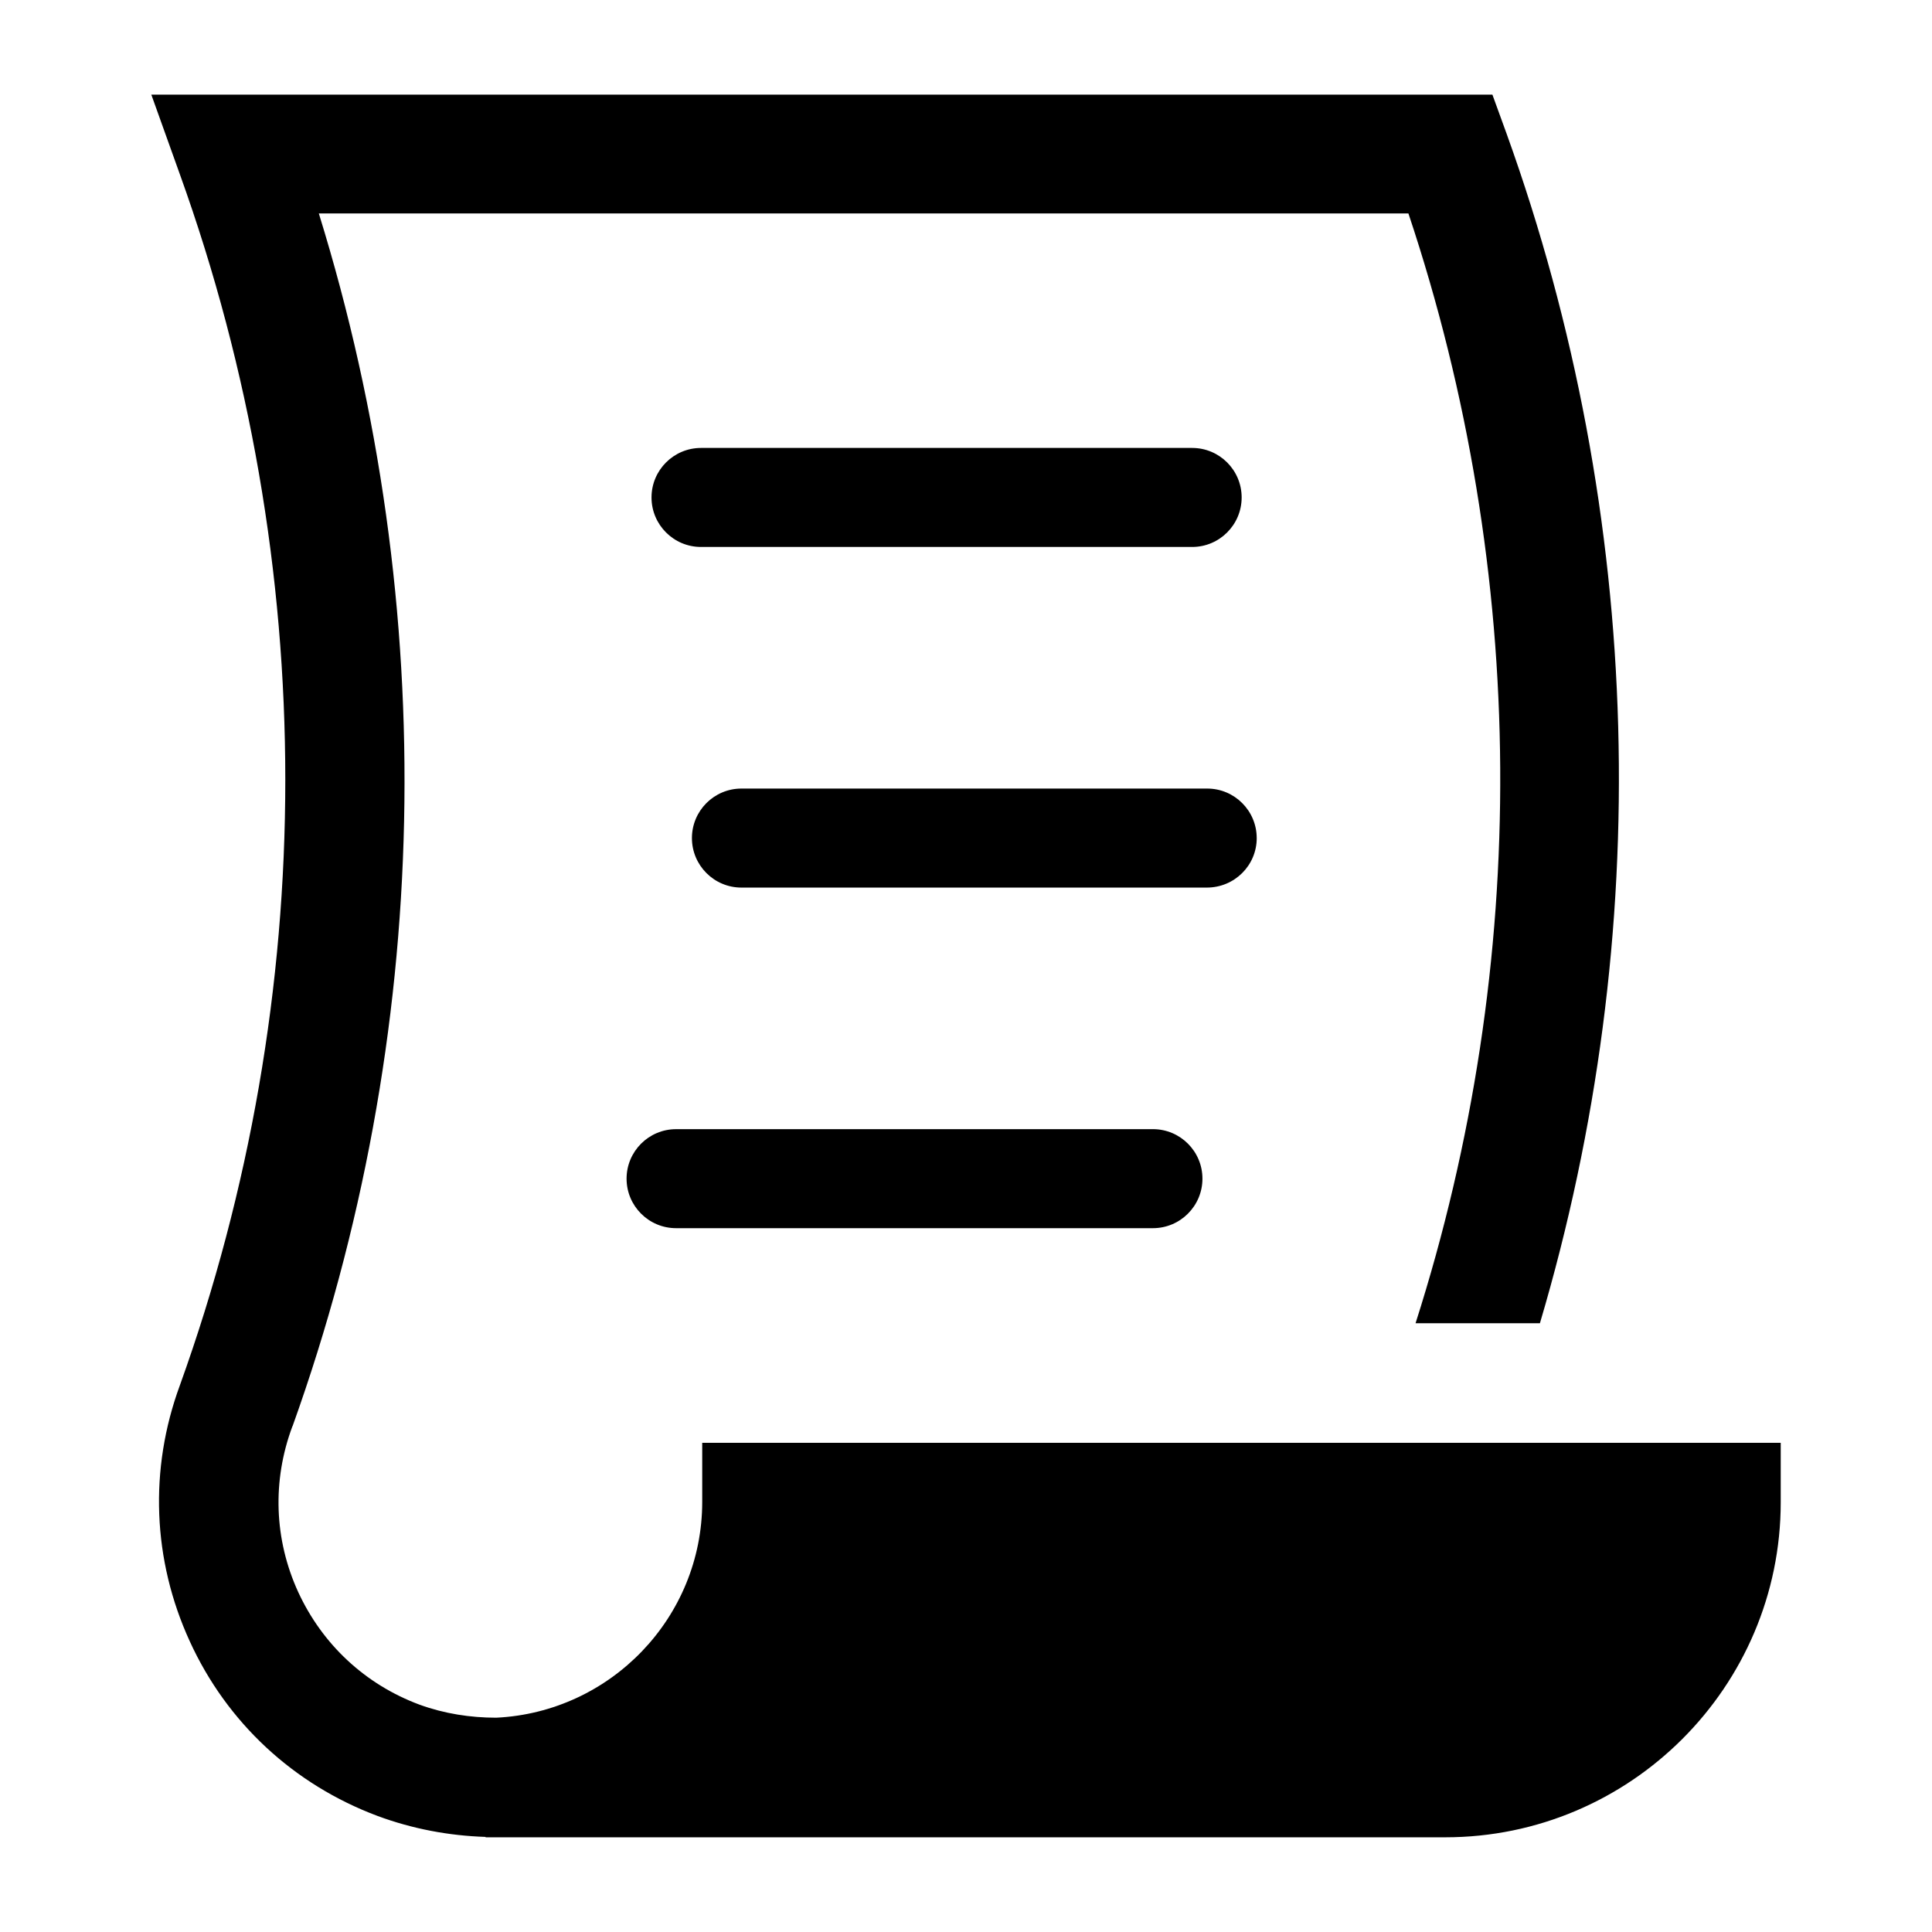 <?xml version="1.0" encoding="UTF-8"?>
<!-- The Best Svg Icon site in the world: iconSvg.co, Visit us! https://iconsvg.co -->
<svg fill="#000000" width="800px" height="800px" version="1.1" viewBox="144 144 512 512" xmlns="http://www.w3.org/2000/svg">
 <path d="m329.78 288.95h130.15c7.242 0 13.121-5.879 13.121-13.121s-5.879-13.121-13.121-13.121h-130.15c-7.242 0-13.121 5.879-13.121 13.121 0 7.246 5.879 13.121 13.121 13.121zm147.26 77.148c0-7.242-5.879-13.121-13.121-13.121h-123.43c-7.242 0-13.121 5.879-13.121 13.121 0 7.242 5.879 13.121 13.121 13.121h123.33c7.348-0.004 13.227-5.879 13.227-13.121zm-153.87 103.38h126.37c7.242 0 13.121-5.879 13.121-13.121s-5.879-13.121-13.121-13.121l-126.37 0.004c-7.242 0-13.121 5.879-13.121 13.121 0 7.242 5.879 13.117 13.121 13.117zm6.926 56.785v15.742c0 30.648-24.246 55.734-54.578 57.203-6.824 0-13.75-1.051-20.363-3.465-14.379-5.352-25.715-15.953-32.117-29.809-6.402-13.961-6.926-29.492-1.574-43.875l0.105-0.211c37.051-103.38 39.359-216.63 6.926-321.28h288.75c31.805 95.199 32.434 198.59 1.891 294.1h32.957c30.543-102.96 27.711-213.8-8.816-315.2l-3.777-10.391h-355.4l7.559 21.098c37.262 103.49 37.262 217.48 0 320.97-8.188 22.25-7.242 46.285 2.625 67.805 9.867 21.621 27.605 37.996 49.75 46.289 9.34 3.465 18.996 5.246 28.652 5.562l0.004 0.102h1.891 0.418 0.418 251.59c49.016 0 88.902-39.887 88.902-88.797v-15.742h-285.81z"/>
</svg>